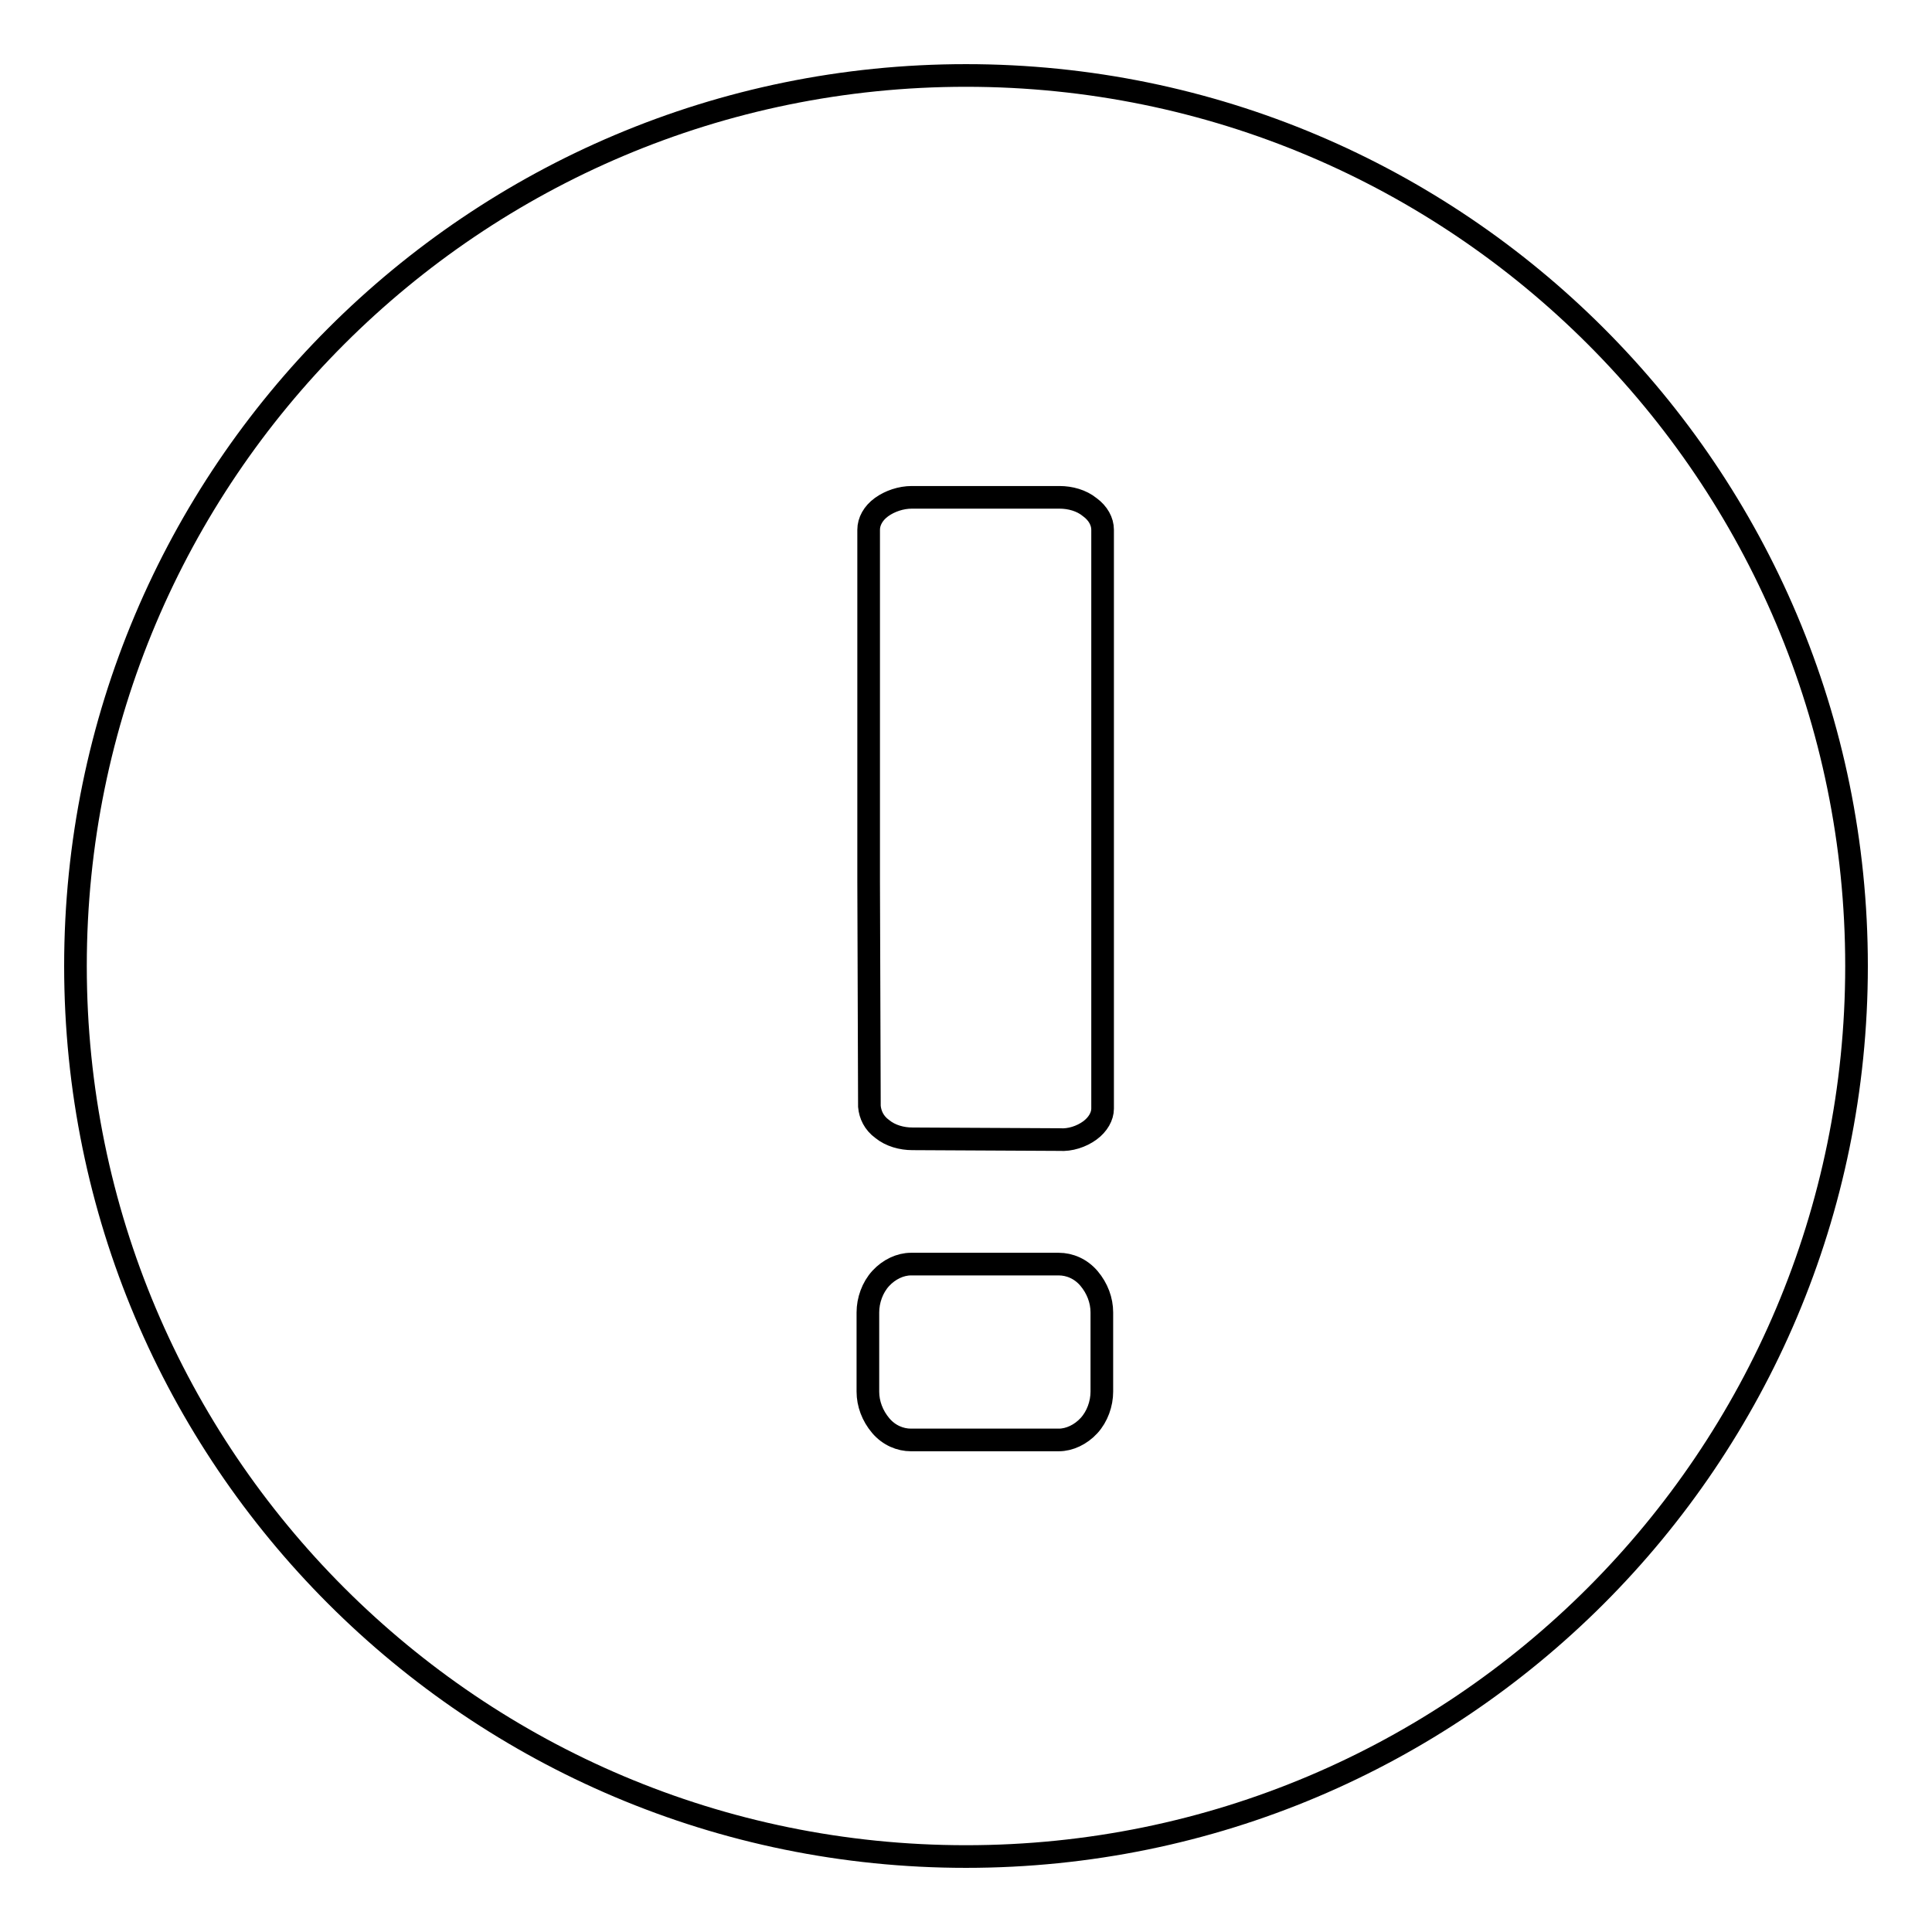 <?xml version="1.0" encoding="utf-8"?>
<!-- Svg Vector Icons : http://www.onlinewebfonts.com/icon -->
<!DOCTYPE svg PUBLIC "-//W3C//DTD SVG 1.1//EN" "http://www.w3.org/Graphics/SVG/1.1/DTD/svg11.dtd">
<svg version="1.1" xmlns="http://www.w3.org/2000/svg" xmlns:xlink="http://www.w3.org/1999/xlink" x="0px" y="0px" viewBox="0 0 256 256" enable-background="new 0 0 256 256" xml:space="preserve">
<g><g><path stroke-width="3" fill-opacity="0" stroke="#000000"  d="M128,10C62.8,10,10,62.8,10,128c0,65.2,52.8,118,118,118c65.2,0,118-52.8,118-118C246,62.8,193.2,10,128,10z M146,184.4c0,1.6-0.6,3.3-1.7,4.5s-2.6,1.9-4,1.9h-19.6c-1.4,0-2.9-0.6-4-1.9s-1.7-2.9-1.7-4.5v-10.5c0-1.6,0.6-3.3,1.7-4.5s2.6-1.9,4-1.9h19.6c1.4,0,2.9,0.6,4,1.9s1.7,2.9,1.7,4.5V184.4z M144.4,149.8c-1.1,0.8-2.6,1.3-4,1.2l-19.5-0.1c-1.4,0-2.9-0.4-4-1.3c-1.1-0.8-1.6-1.9-1.7-3l-0.1-29.8V70.2c0-1.1,0.6-2.2,1.7-3c1.1-0.8,2.6-1.3,4-1.3h19.6c1.4,0,2.9,0.4,4,1.3c1.1,0.8,1.7,1.9,1.7,3v46.5l0,30.2C146.1,147.9,145.5,149,144.4,149.8z"/></g></g>
</svg>
